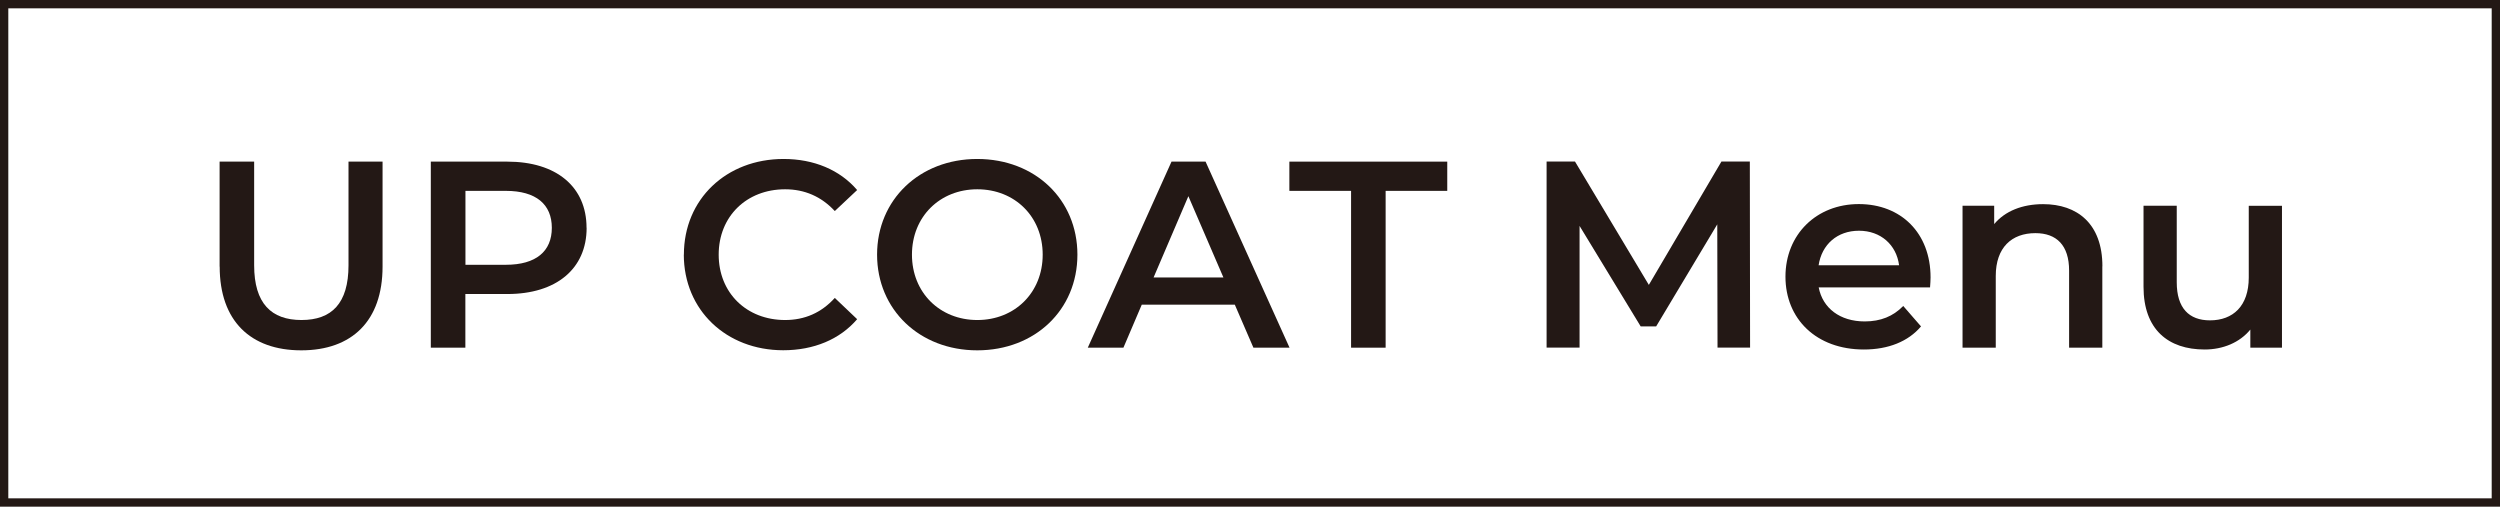 <?xml version="1.0" encoding="UTF-8"?><svg id="_レイヤー_2" xmlns="http://www.w3.org/2000/svg" viewBox="0 0 301 61"><defs><style>.cls-1{fill:none;stroke:#231815;stroke-miterlimit:10;}.cls-2{fill:#231815;}</style></defs><g id="_レイヤー_1-2"><rect class="cls-1" x=".5" y=".5" width="300" height="60"/><path class="cls-2" d="M26.44,32.1v-12.64h4.16v12.48c0,4.61,2.08,6.59,5.7,6.59s5.66-1.98,5.66-6.59v-12.48h4.1v12.64c0,6.53-3.68,10.08-9.79,10.08s-9.82-3.55-9.82-10.08Z"/><path class="cls-2" d="M70.63,27.43c0,4.93-3.65,7.97-9.54,7.97h-5.06v6.46h-4.16v-22.4h9.21c5.89,0,9.54,3.01,9.54,7.97ZM66.44,27.43c0-2.82-1.89-4.45-5.54-4.45h-4.86v8.9h4.86c3.65,0,5.54-1.63,5.54-4.45Z"/><path class="cls-2" d="M82.34,30.66c0-6.69,5.12-11.52,12-11.52,3.65,0,6.78,1.31,8.86,3.74l-2.69,2.53c-1.63-1.76-3.65-2.62-5.98-2.62-4.64,0-8,3.26-8,7.87s3.36,7.87,8,7.87c2.34,0,4.35-.86,5.98-2.66l2.69,2.56c-2.08,2.43-5.22,3.74-8.9,3.74-6.85,0-11.97-4.83-11.97-11.52Z"/><path class="cls-2" d="M105.6,30.66c0-6.62,5.12-11.52,12.06-11.52s12.06,4.86,12.06,11.52-5.12,11.52-12.06,11.52-12.06-4.9-12.06-11.52ZM125.54,30.66c0-4.58-3.36-7.87-7.87-7.87s-7.87,3.3-7.87,7.87,3.36,7.87,7.87,7.87,7.87-3.3,7.87-7.87Z"/><path class="cls-2" d="M148.67,36.68h-11.2l-2.21,5.18h-4.29l10.08-22.4h4.1l10.11,22.4h-4.35l-2.24-5.18ZM147.3,33.41l-4.22-9.79-4.19,9.79h8.42Z"/><path class="cls-2" d="M162.66,22.98h-7.42v-3.52h19.01v3.52h-7.42v18.88h-4.16v-18.88Z"/><path class="cls-2" d="M206.79,41.86l-.03-14.85-7.36,12.29h-1.86l-7.36-12.1v14.65h-3.97v-22.4h3.42l8.89,14.85,8.74-14.85h3.42l.03,22.4h-3.94Z"/><path class="cls-2" d="M232.38,34.6h-13.41c.48,2.5,2.56,4.1,5.54,4.1,1.92,0,3.42-.61,4.64-1.86l2.14,2.46c-1.54,1.82-3.94,2.78-6.88,2.78-5.73,0-9.44-3.68-9.44-8.77s3.74-8.74,8.83-8.74,8.64,3.49,8.64,8.83c0,.32-.03.8-.06,1.18ZM218.95,31.94h9.7c-.32-2.46-2.21-4.16-4.83-4.16s-4.48,1.66-4.86,4.16Z"/><path class="cls-2" d="M253.12,32.07v9.79h-4v-9.28c0-3.04-1.5-4.51-4.06-4.51-2.85,0-4.77,1.73-4.77,5.15v8.64h-4v-17.09h3.81v2.21c1.31-1.57,3.39-2.4,5.89-2.4,4.1,0,7.14,2.34,7.14,7.49Z"/><path class="cls-2" d="M274.75,24.77v17.09h-3.81v-2.18c-1.28,1.57-3.3,2.4-5.5,2.4-4.38,0-7.36-2.4-7.36-7.55v-9.76h4v9.22c0,3.1,1.47,4.58,4,4.58,2.78,0,4.67-1.73,4.67-5.15v-8.64h4Z"/></g></svg>